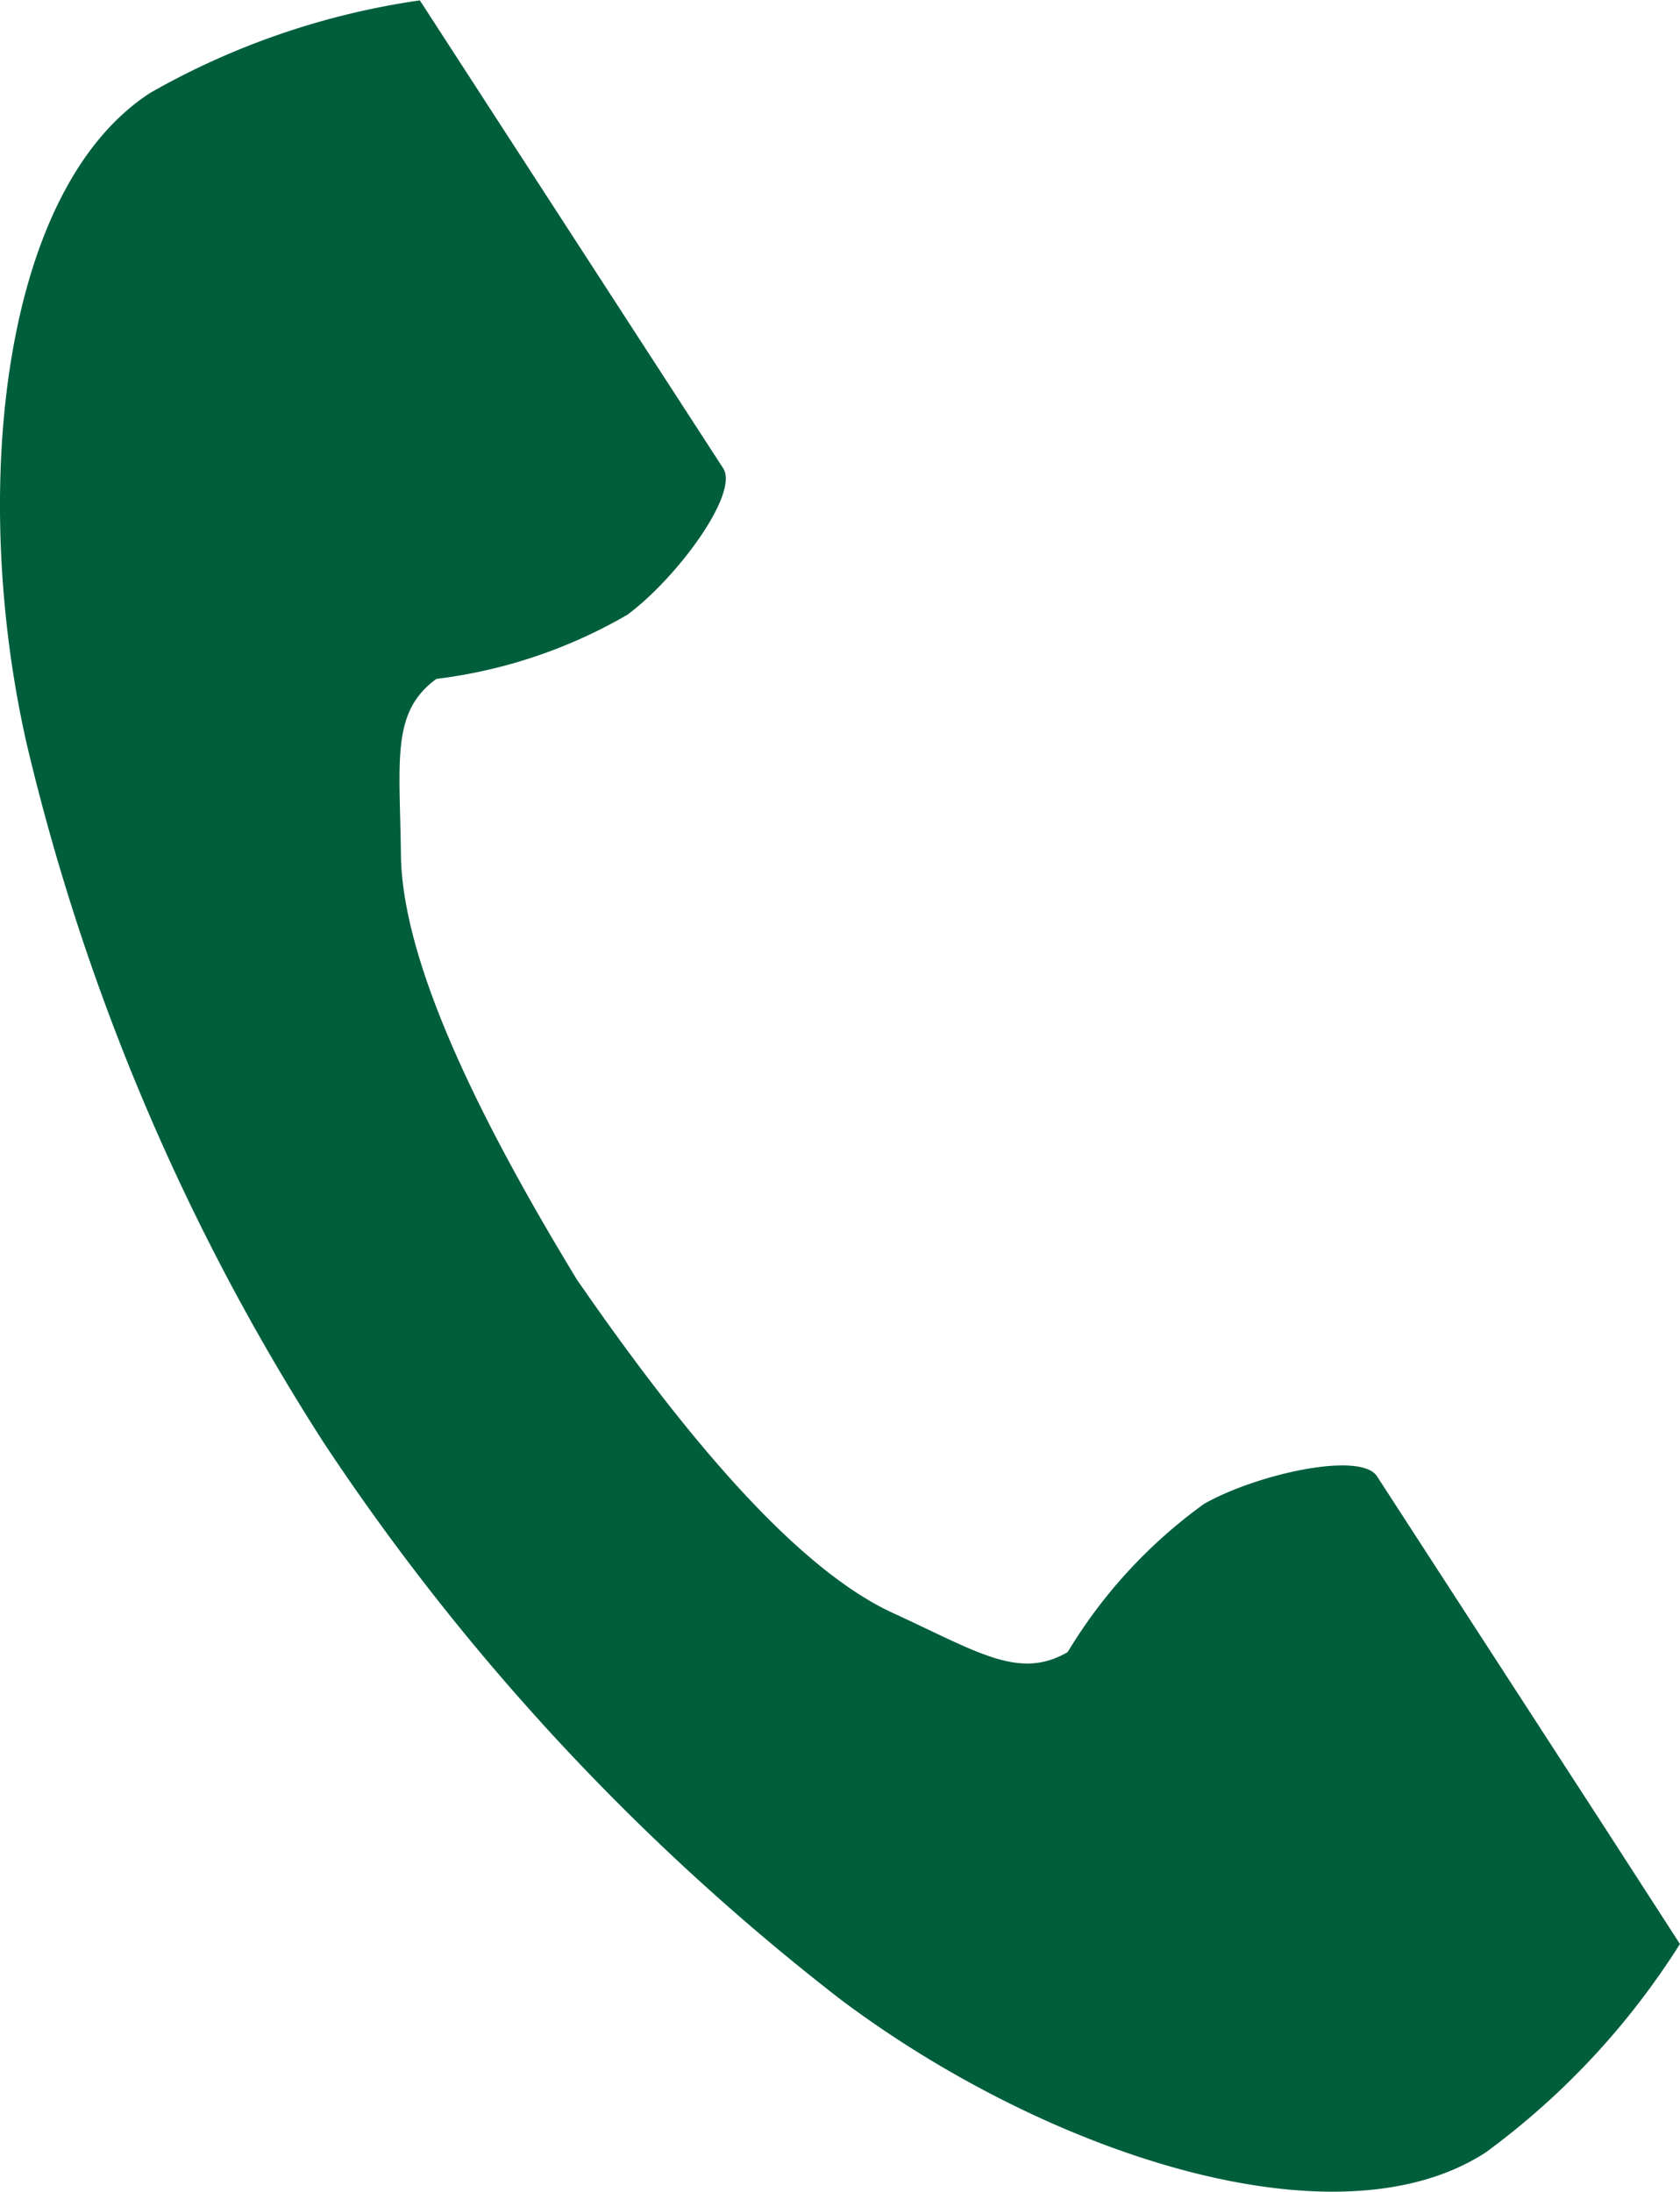 <svg xmlns="http://www.w3.org/2000/svg" width="26.681" height="34.798" viewBox="0 0 26.681 34.798">
  <path id="パス_16944" data-name="パス 16944" d="M2.385,1.475C-.006,3.026-.475,7.873.427,11.823A35.684,35.684,0,0,0,5.146,22.913a37.058,37.058,0,0,0,8.2,8.83c3.239,2.435,7.856,3.983,10.247,2.433a12.109,12.109,0,0,0,3.087-3.311L25.4,28.884l-3.532-5.446c-.262-.4-1.909-.035-2.745.439a7.962,7.962,0,0,0-2.167,2.354c-.773.447-1.421,0-2.775-.621-1.664-.765-3.534-3.144-5.023-5.3C7.8,18.074,6.387,15.4,6.367,13.566c-.017-1.49-.159-2.263.564-2.787A7.963,7.963,0,0,0,9.964,9.76c.773-.57,1.783-1.922,1.52-2.327L7.952,1.987,6.668.006A12.11,12.11,0,0,0,2.385,1.475" transform="translate(0 0)" fill="#005e3c"/>
</svg>
